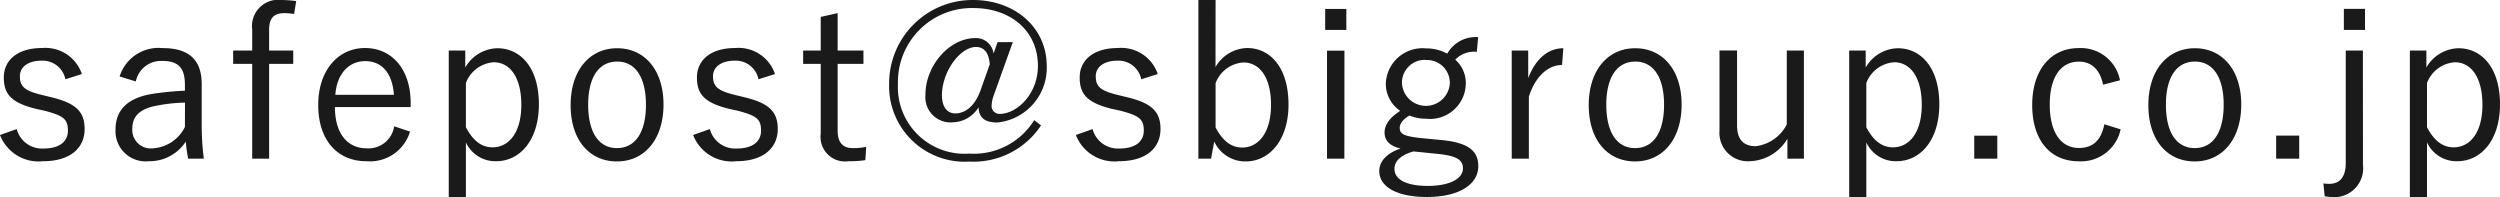 <svg xmlns="http://www.w3.org/2000/svg" width="177.24" height="13.965" viewBox="0 0 177.24 13.965"><path d="M6.555,6.73a2.724,2.724,0,0,0-2.82-1.845C1.92,4.885,1.02,5.8,1.02,6.97c0,1.185.525,1.785,2.25,2.22l.615.135c1.395.36,1.68.615,1.68,1.425,0,.675-.48,1.26-1.74,1.26a1.856,1.856,0,0,1-1.89-1.38L.75,11.05a2.926,2.926,0,0,0,3.045,1.86c2,0,2.955-.99,2.955-2.28,0-1.26-.645-1.845-2.4-2.265l-.615-.15c-1.245-.3-1.575-.6-1.575-1.335,0-.645.57-1.1,1.56-1.1a1.646,1.646,0,0,1,1.665,1.32Zm3.825.525A1.816,1.816,0,0,1,12.24,5.8c1.155,0,1.62.48,1.62,1.71v.4a20.913,20.913,0,0,0-2.4.24c-1.77.315-2.52,1.215-2.52,2.52A2.137,2.137,0,0,0,11.3,12.91a3.066,3.066,0,0,0,2.625-1.395,9.194,9.194,0,0,0,.165,1.215H15.2a19.033,19.033,0,0,1-.15-2.49v-2.8c0-1.74-.93-2.55-2.775-2.55a2.892,2.892,0,0,0-3.045,2.01Zm3.48,3.225A2.721,2.721,0,0,1,11.6,11.995a1.311,1.311,0,0,1-1.47-1.38c0-.855.48-1.38,1.605-1.62a11.623,11.623,0,0,1,2.13-.24Zm7.89-8.925a8.833,8.833,0,0,0-1.02-.075,1.862,1.862,0,0,0-2.1,2.085v1.5H17.28V6.01h1.35v6.72h1.2V6.01h1.71V5.065H19.83V3.61c0-.855.33-1.2,1.11-1.2a5.663,5.663,0,0,1,.66.06ZM29.865,9.07V8.8c0-2.46-1.365-3.915-3.24-3.915-1.905,0-3.315,1.59-3.315,4.035,0,2.49,1.35,3.99,3.42,3.99a2.965,2.965,0,0,0,3.09-2.1l-1.125-.375a1.839,1.839,0,0,1-1.95,1.56c-1.365,0-2.25-1.05-2.25-2.925Zm-5.34-.87c.1-1.455.93-2.385,2.115-2.385s1.92.84,2.04,2.385Zm9.21-3.135h-1.17v10.38H33.78v-3.87a2.3,2.3,0,0,0,2.145,1.335c1.68,0,3.03-1.485,3.03-4.035S37.695,4.9,36,4.9a2.7,2.7,0,0,0-2.265,1.365Zm.045,2.3a2.268,2.268,0,0,1,1.98-1.47c1.11,0,1.95,1.02,1.95,3.015s-.9,3.015-2.04,3.015c-.765,0-1.38-.45-1.89-1.425ZM44.505,4.9c-1.95,0-3.3,1.56-3.3,4.035s1.335,3.99,3.285,3.99,3.3-1.56,3.3-4.035S46.425,4.9,44.505,4.9Zm0,.945c1.275,0,2.04,1.095,2.04,3.06,0,1.995-.78,3.075-2.055,3.075S42.45,10.885,42.45,8.9C42.45,6.94,43.215,5.845,44.505,5.845Zm11.19.885a2.724,2.724,0,0,0-2.82-1.845c-1.815,0-2.715.915-2.715,2.085,0,1.185.525,1.785,2.25,2.22l.615.135c1.4.36,1.68.615,1.68,1.425,0,.675-.48,1.26-1.74,1.26a1.856,1.856,0,0,1-1.89-1.38l-1.185.42a2.926,2.926,0,0,0,3.045,1.86c2,0,2.955-.99,2.955-2.28,0-1.26-.645-1.845-2.4-2.265l-.615-.15c-1.245-.3-1.575-.6-1.575-1.335,0-.645.57-1.1,1.56-1.1a1.646,1.646,0,0,1,1.665,1.32Zm4.44-4.32-1.2.27V5.065H57.69V6.01h1.245v4.95a1.741,1.741,0,0,0,1.98,1.95,7.859,7.859,0,0,0,1.185-.075l.06-.945a4.242,4.242,0,0,1-.96.09c-.69,0-1.065-.39-1.065-1.245V6.01h1.83V5.065h-1.83Zm12.42,2.055h-1.08l-.285.81A1.252,1.252,0,0,0,69.9,4.18c-1.845,0-3.54,1.95-3.54,4.02a1.787,1.787,0,0,0,1.965,1.95,2.195,2.195,0,0,0,1.8-1.065c.03.75.45,1.08,1.335,1.08a3.894,3.894,0,0,0,3.5-4.005c0-2.7-2.22-4.68-5.235-4.68a5.918,5.918,0,0,0-5.94,5.955,5.357,5.357,0,0,0,5.685,5.5,5.736,5.736,0,0,0,5.085-2.565L74.07,10a5.036,5.036,0,0,1-4.605,2.37A4.725,4.725,0,0,1,64.41,7.435,5.247,5.247,0,0,1,69.735,2.05c2.715,0,4.6,1.665,4.6,4.1,0,1.995-1.485,3.405-2.715,3.405a.561.561,0,0,1-.57-.51,2.439,2.439,0,0,1,.165-.84ZM70.26,7.9c-.39,1.08-1.065,1.62-1.785,1.62-.615,0-.945-.525-.945-1.275,0-1.71,1.305-3.435,2.415-3.435.585,0,.915.435.975,1.23ZM82.83,6.73a2.724,2.724,0,0,0-2.82-1.845c-1.815,0-2.715.915-2.715,2.085,0,1.185.525,1.785,2.25,2.22l.615.135c1.395.36,1.68.615,1.68,1.425,0,.675-.48,1.26-1.74,1.26a1.856,1.856,0,0,1-1.89-1.38l-1.185.42a2.926,2.926,0,0,0,3.045,1.86c2,0,2.955-.99,2.955-2.28,0-1.26-.645-1.845-2.4-2.265l-.615-.15c-1.245-.3-1.575-.6-1.575-1.335,0-.645.57-1.1,1.56-1.1a1.646,1.646,0,0,1,1.665,1.32Zm4.1-5.25H85.71V12.73h.9l.225-1.215a2.427,2.427,0,0,0,2.235,1.41c1.665,0,3.03-1.5,3.03-4.035,0-2.58-1.26-4.005-2.94-4.005a2.664,2.664,0,0,0-2.235,1.35Zm0,5.9a2.252,2.252,0,0,1,1.98-1.47c1.11,0,1.95,1.005,1.95,3s-.9,3.03-2.04,3.03c-.765,0-1.38-.45-1.89-1.425Zm9.135-2.31H94.83V12.73h1.23Zm.135-2.955h-1.5V3.6h1.5Zm9.345,2a2.3,2.3,0,0,0-2.19,1.17,3.105,3.105,0,0,0-1.515-.375A2.6,2.6,0,0,0,99,7.39a2.305,2.305,0,0,0,1.02,1.95c-.75.48-1.11.99-1.11,1.53,0,.57.36.96,1.14,1.14-.96.315-1.515.9-1.515,1.59,0,1.11,1.215,1.845,3.375,1.845,2.4,0,3.645-.96,3.645-2.175,0-1.005-.57-1.665-2.6-1.86l-1.545-.15c-1.23-.135-1.425-.33-1.425-.735,0-.27.24-.6.69-.855a2.991,2.991,0,0,0,1.155.225A2.54,2.54,0,0,0,104.67,7.39a2.2,2.2,0,0,0-.75-1.68,1.862,1.862,0,0,1,1.53-.555Zm-3.705,1.62a1.618,1.618,0,0,1,1.695,1.68,1.7,1.7,0,0,1-3.39,0A1.618,1.618,0,0,1,101.835,5.725Zm.885,6.66c1.44.15,1.74.495,1.74,1.035,0,.675-.855,1.23-2.5,1.23-1.4,0-2.355-.4-2.355-1.215,0-.54.45-.975,1.35-1.23ZM111.585,4.9c-1,0-1.92.645-2.49,2.115V5.065h-1.17V12.73h1.215V8.335c.48-1.5,1.41-2.25,2.355-2.25Zm5.1,0c-1.95,0-3.3,1.56-3.3,4.035s1.335,3.99,3.285,3.99,3.3-1.56,3.3-4.035S118.605,4.9,116.685,4.9Zm0,.945c1.275,0,2.04,1.095,2.04,3.06,0,1.995-.78,3.075-2.055,3.075s-2.04-1.095-2.04-3.075C114.63,6.94,115.4,5.845,116.685,5.845Zm11.955-.78h-1.215V10.3a2.847,2.847,0,0,1-2.205,1.545c-.825,0-1.32-.435-1.32-1.485v-5.3h-1.245v5.67A2.015,2.015,0,0,0,124.8,12.91a3.232,3.232,0,0,0,2.67-1.59v1.41h1.17Zm4.38,0h-1.17v10.38h1.215v-3.87a2.3,2.3,0,0,0,2.145,1.335c1.68,0,3.03-1.485,3.03-4.035S136.98,4.9,135.285,4.9a2.7,2.7,0,0,0-2.265,1.365Zm.045,2.3a2.268,2.268,0,0,1,1.98-1.47c1.11,0,1.95,1.02,1.95,3.015s-.9,3.015-2.04,3.015c-.765,0-1.38-.45-1.89-1.425ZM142.35,11.1h-1.635V12.73h1.635Zm8.7-3.93a2.828,2.828,0,0,0-2.925-2.28c-1.98,0-3.3,1.545-3.3,4.035s1.275,3.99,3.3,3.99a2.87,2.87,0,0,0,2.97-2.265l-1.155-.36c-.225,1.125-.795,1.68-1.8,1.68-1.275,0-2.07-1.1-2.07-3.075s.795-3.045,2.07-3.045c.855,0,1.485.525,1.71,1.635ZM156.36,4.9c-1.95,0-3.3,1.56-3.3,4.035s1.335,3.99,3.285,3.99,3.3-1.56,3.3-4.035S158.28,4.9,156.36,4.9Zm0,.945c1.275,0,2.04,1.095,2.04,3.06,0,1.995-.78,3.075-2.055,3.075s-2.04-1.095-2.04-3.075C154.305,6.94,155.07,5.845,156.36,5.845Zm7.395,5.25H162.12V12.73h1.635Zm4.515-6.03h-1.215v7.95c0,1.08-.465,1.5-1.185,1.5-.12,0-.255-.015-.4-.03l.09.915c.195.015.33.045.45.045a2.046,2.046,0,0,0,2.265-2.28Zm.15-2.955h-1.5V3.6h1.5Zm4.35,2.955H171.6v10.38h1.215v-3.87a2.3,2.3,0,0,0,2.145,1.335c1.68,0,3.03-1.485,3.03-4.035S176.73,4.9,175.035,4.9a2.7,2.7,0,0,0-2.265,1.365Zm.045,2.3a2.268,2.268,0,0,1,1.98-1.47c1.11,0,1.95,1.02,1.95,3.015s-.9,3.015-2.04,3.015c-.765,0-1.38-.45-1.89-1.425Z" transform="translate(-0.75 -1.48)" fill="#1a1a1a" opacity="0.999"/></svg>